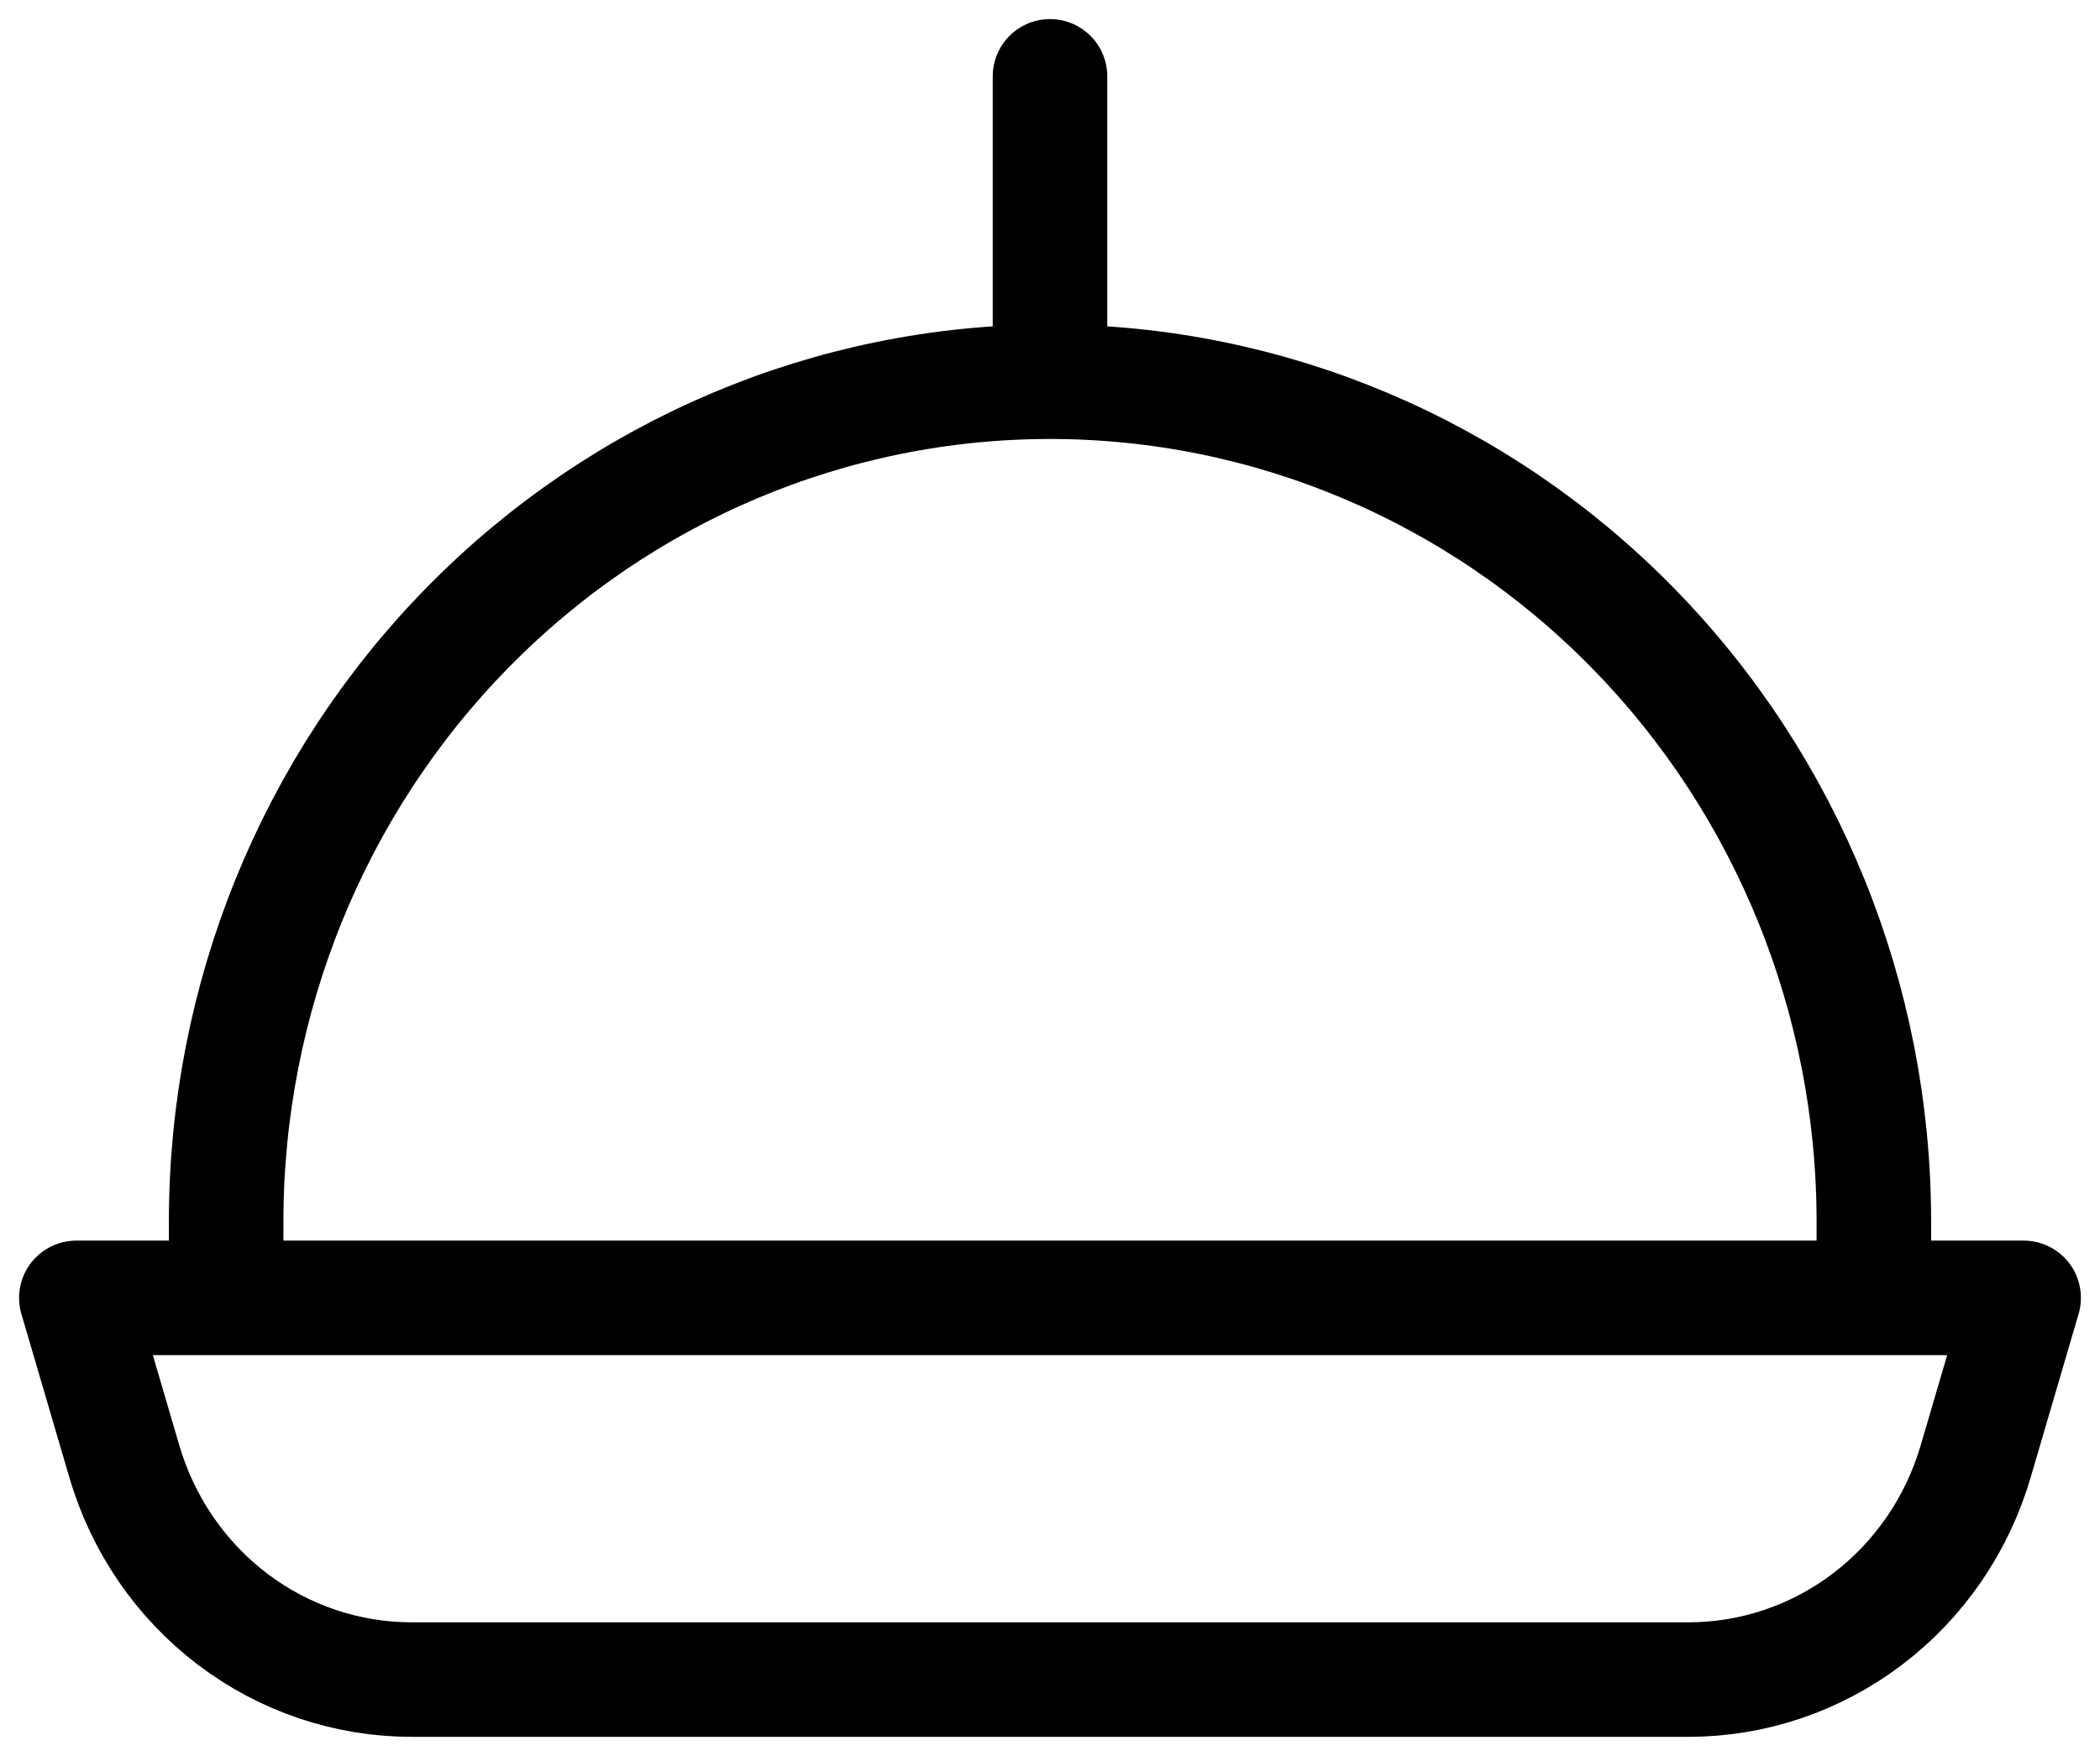 <?xml version="1.0" encoding="UTF-8"?> <svg xmlns="http://www.w3.org/2000/svg" width="55" height="46" viewBox="0 0 55 46" fill="none"> <g clip-path="url(#clip0_237_17)"> <path d="M49.077 34V32C49.077 26.165 46.804 20.569 42.757 16.444C38.711 12.318 33.223 10 27.5 10M27.5 10C21.777 10 16.289 12.318 12.243 16.444C8.196 20.569 5.923 26.165 5.923 32V34M27.5 10V2M53 34H2L3.255 38.28C3.738 39.934 4.732 41.385 6.089 42.416C7.447 43.447 9.095 44.002 10.788 44H44.212C45.905 44.002 47.553 43.447 48.91 42.416C50.268 41.385 51.262 39.934 51.745 38.28L53 34Z" stroke="black" stroke-width="3" stroke-linecap="round" stroke-linejoin="round"></path> </g> <defs> <clipPath id="clip0_237_17"> <rect width="55" height="46" fill="white"></rect> </clipPath> </defs> </svg> 